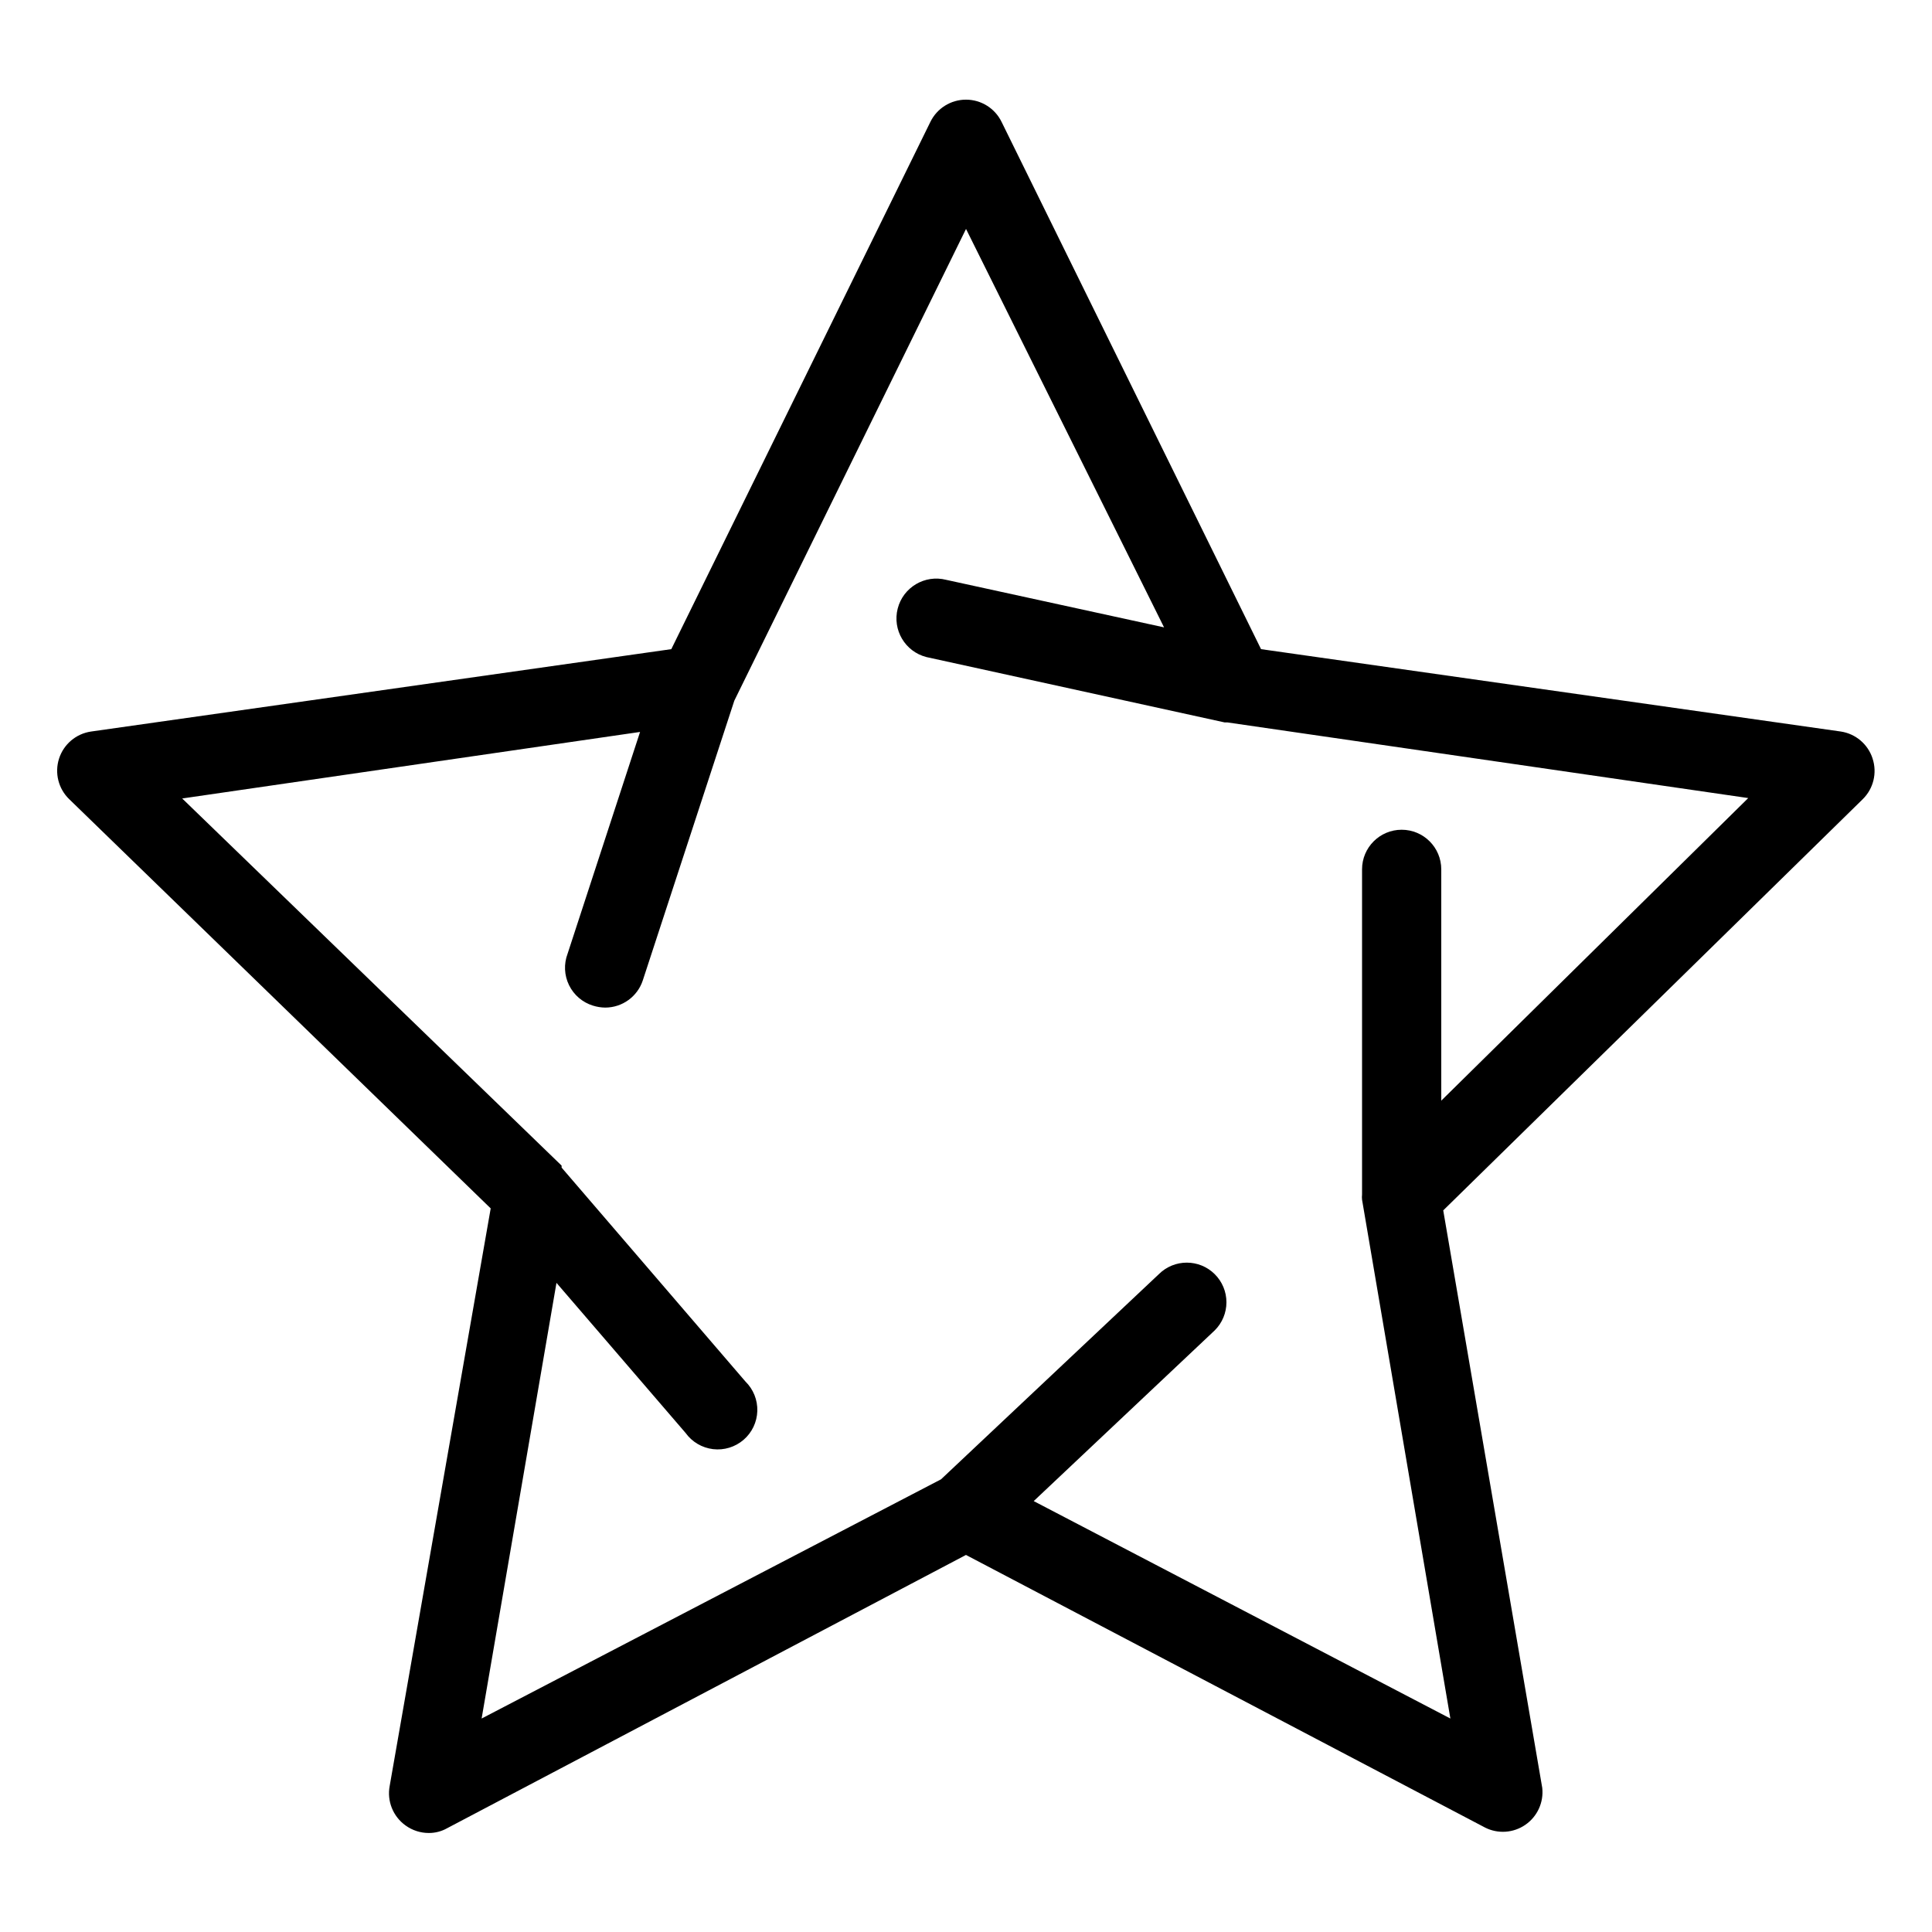 <?xml version="1.0" encoding="UTF-8"?>
<!-- Uploaded to: ICON Repo, www.iconrepo.com, Generator: ICON Repo Mixer Tools -->
<svg fill="#000000" width="800px" height="800px" version="1.1" viewBox="144 144 512 512" xmlns="http://www.w3.org/2000/svg">
 <path d="m640.25 345c-1.227-3.777-4.477-6.539-8.398-7.137l-153.66-21.832-68.75-139.7c-1.754-3.621-5.422-5.922-9.445-5.922s-7.695 2.301-9.449 5.922l-68.645 139.7-153.77 21.832c-3.965 0.574-7.258 3.356-8.484 7.172s-0.176 7.996 2.711 10.773l111.68 108.43-26.766 153.03c-0.766 4.019 0.875 8.113 4.199 10.496 1.801 1.305 3.969 2.004 6.191 1.996 1.691 0.004 3.356-0.43 4.828-1.262l137.5-72.422 137.5 72.211v0.004c3.438 1.762 7.566 1.492 10.746-0.703 3.18-2.191 4.898-5.957 4.473-9.793l-26.238-153.03 111.15-108.95c2.871-2.805 3.887-7 2.625-10.809zm-114.3 90.684v-61.297c0-5.797-4.699-10.496-10.496-10.496s-10.496 4.699-10.496 10.496v86.176c-0.051 0.453-0.051 0.91 0 1.363l23.406 137.5-110.42-57.621 47.969-45.238c1.988-1.973 3.106-4.652 3.106-7.453 0-2.797-1.117-5.481-3.106-7.453-4.094-4.066-10.707-4.066-14.801 0l-57.727 54.371-121.75 63.395 19.836-115.46 34.219 39.781c1.719 2.387 4.359 3.941 7.281 4.289s5.852-0.551 8.082-2.469c2.231-1.918 3.551-4.688 3.644-7.625 0.09-2.941-1.055-5.785-3.16-7.84l-48.703-56.68v-0.523l-100.55-97.297 121.34-17.633-19.207 58.777c-1.027 2.707-0.891 5.723 0.383 8.328 1.27 2.602 3.562 4.566 6.332 5.422 1.055 0.332 2.148 0.512 3.254 0.523 4.543-0.004 8.566-2.926 9.973-7.242l24.246-74.102 61.402-125.01 52.48 105.59-57.727-12.594h-0.004c-5.652-1.449-11.406 1.957-12.855 7.609-1.449 5.648 1.957 11.406 7.609 12.855l79.035 17.32h0.734l138.02 20.047z"/>
</svg>